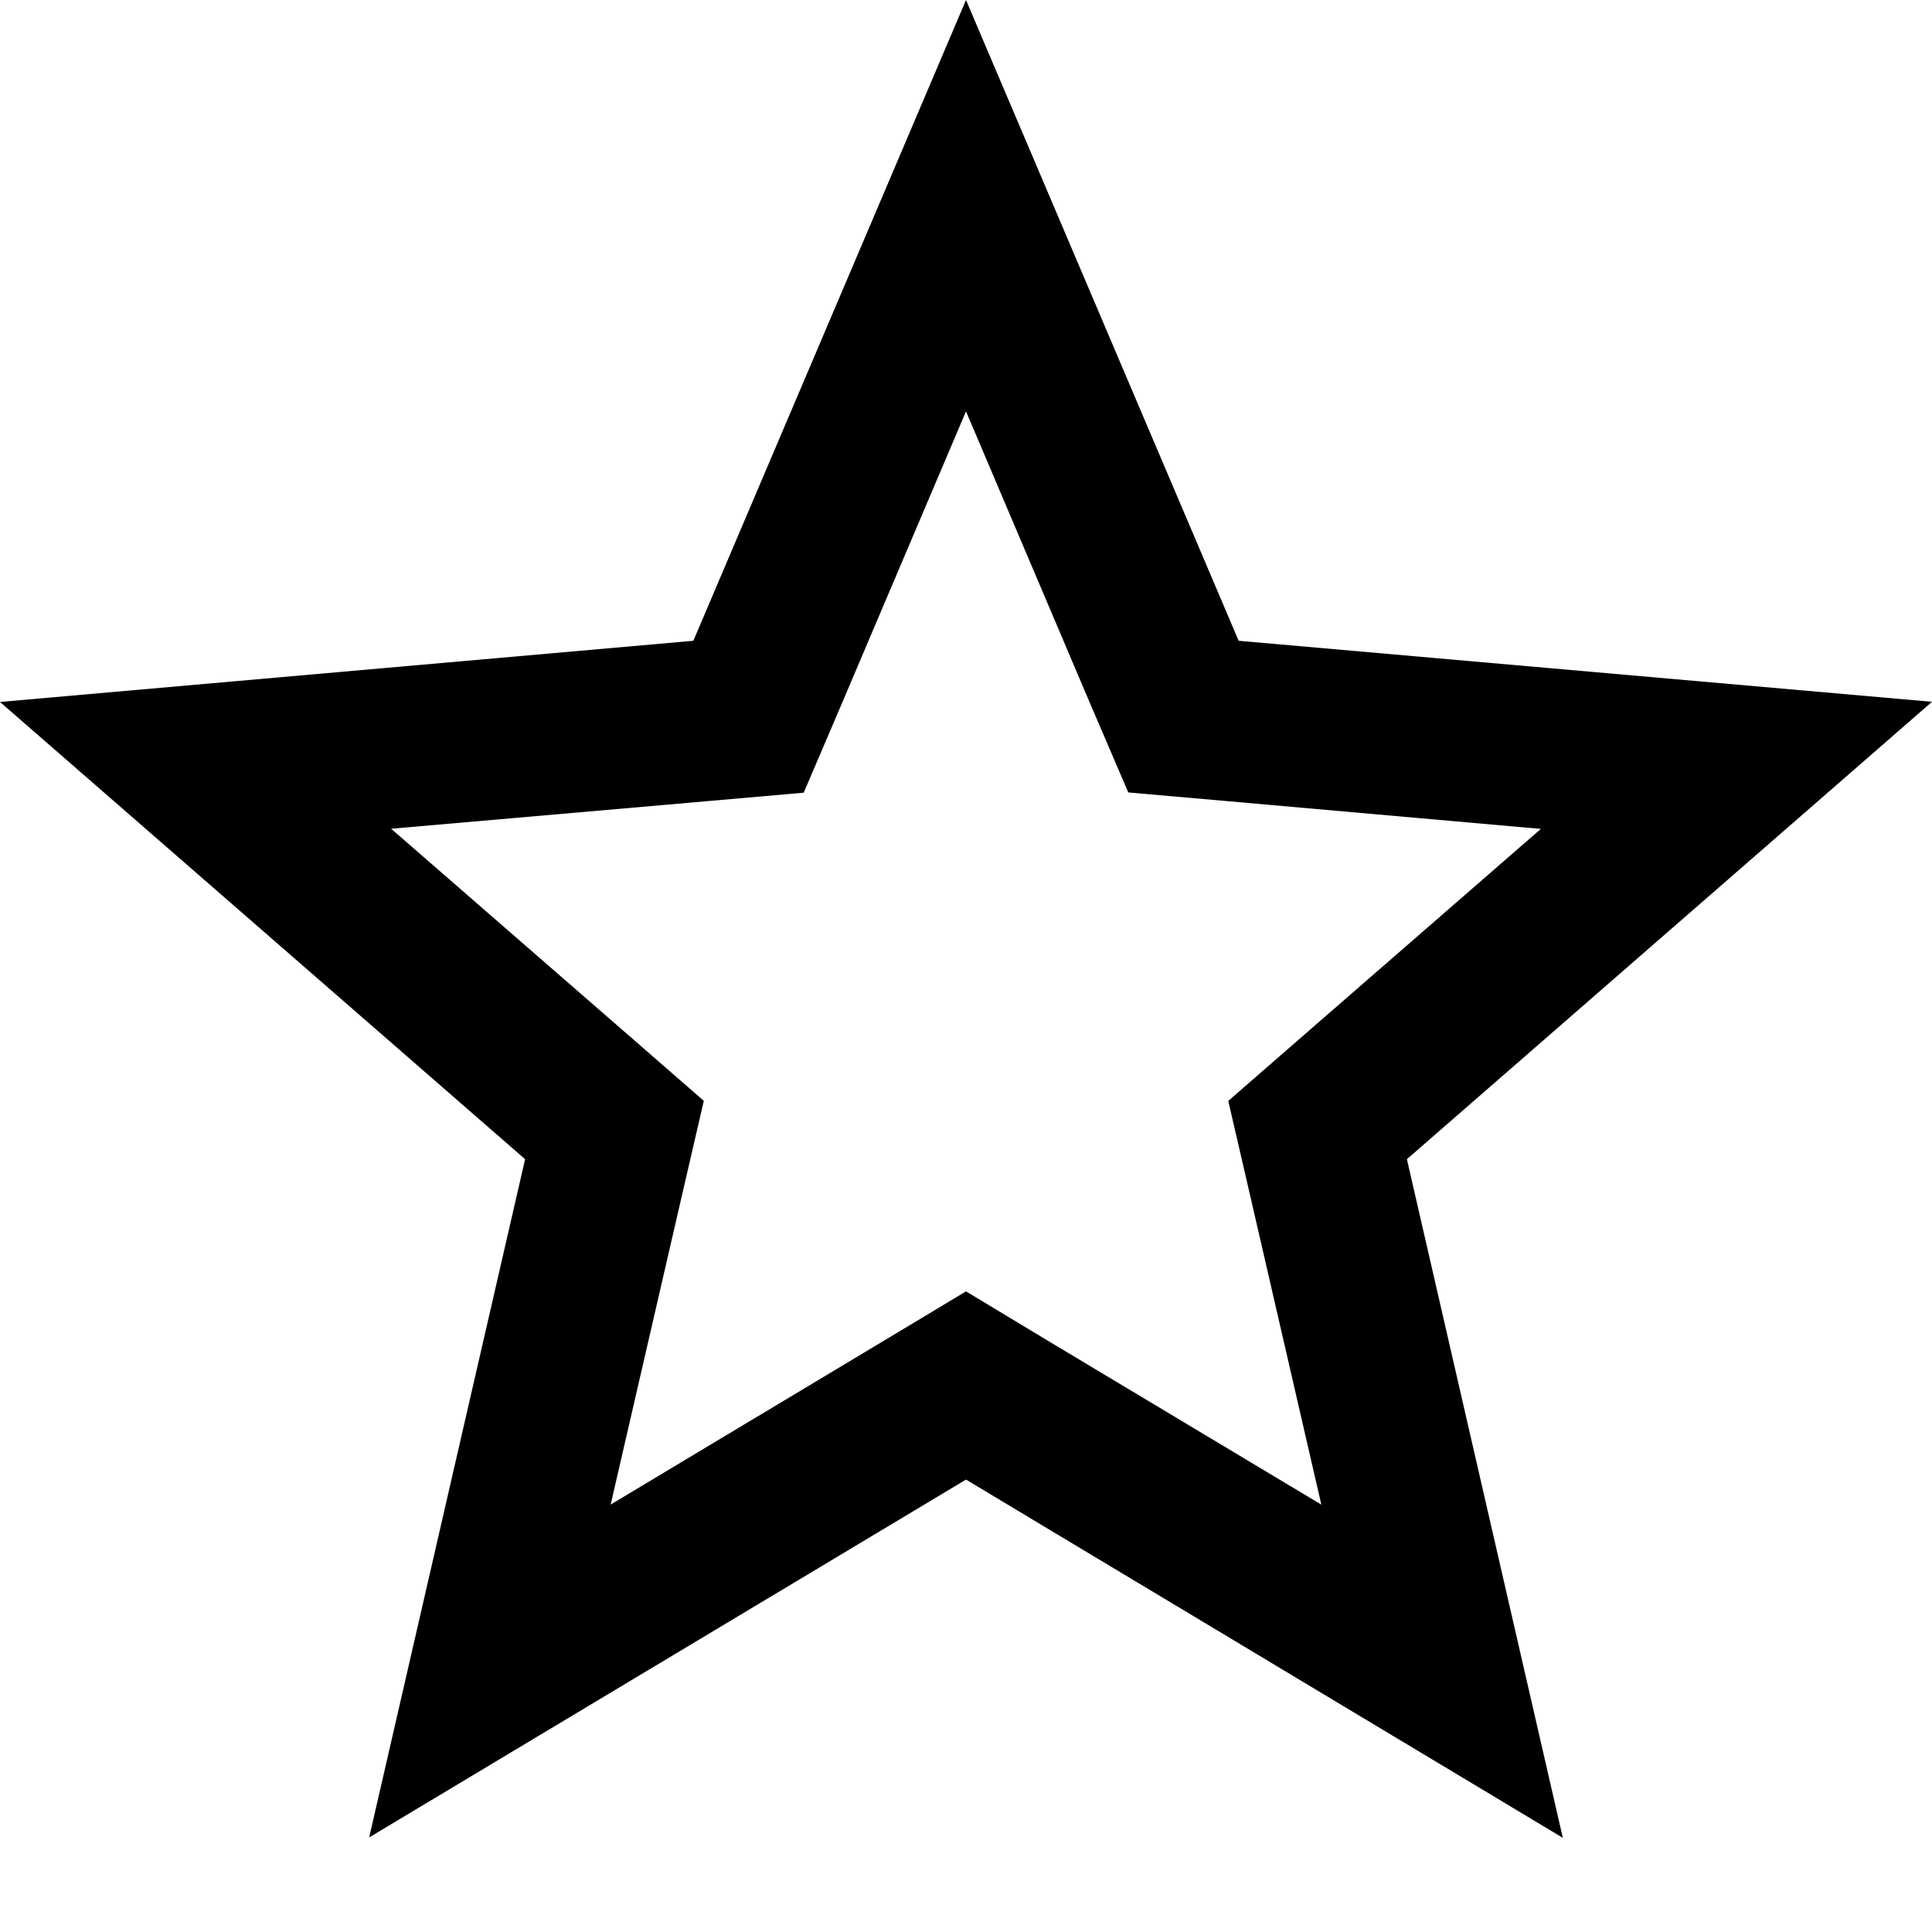 <svg xmlns="http://www.w3.org/2000/svg" viewBox="0 0 24 24"><path d="M12 5.11l1.543 3.632.473 1.102 1.195.105 3.93.348-2.977 2.59-.906.789.27 1.168.886 3.847-3.387-2.03L12 16.042l-1.027.617-3.387 2.031.887-3.847.27-1.168-.907-.79-2.977-2.59 3.93-.343 1.195-.105.473-1.106L12 5.11M12 0L8.613 7.96 0 8.72l6.523 5.68-1.937 8.425L12 18.38l7.414 4.45-1.937-8.43L24 8.718l-8.613-.758z"/></svg>